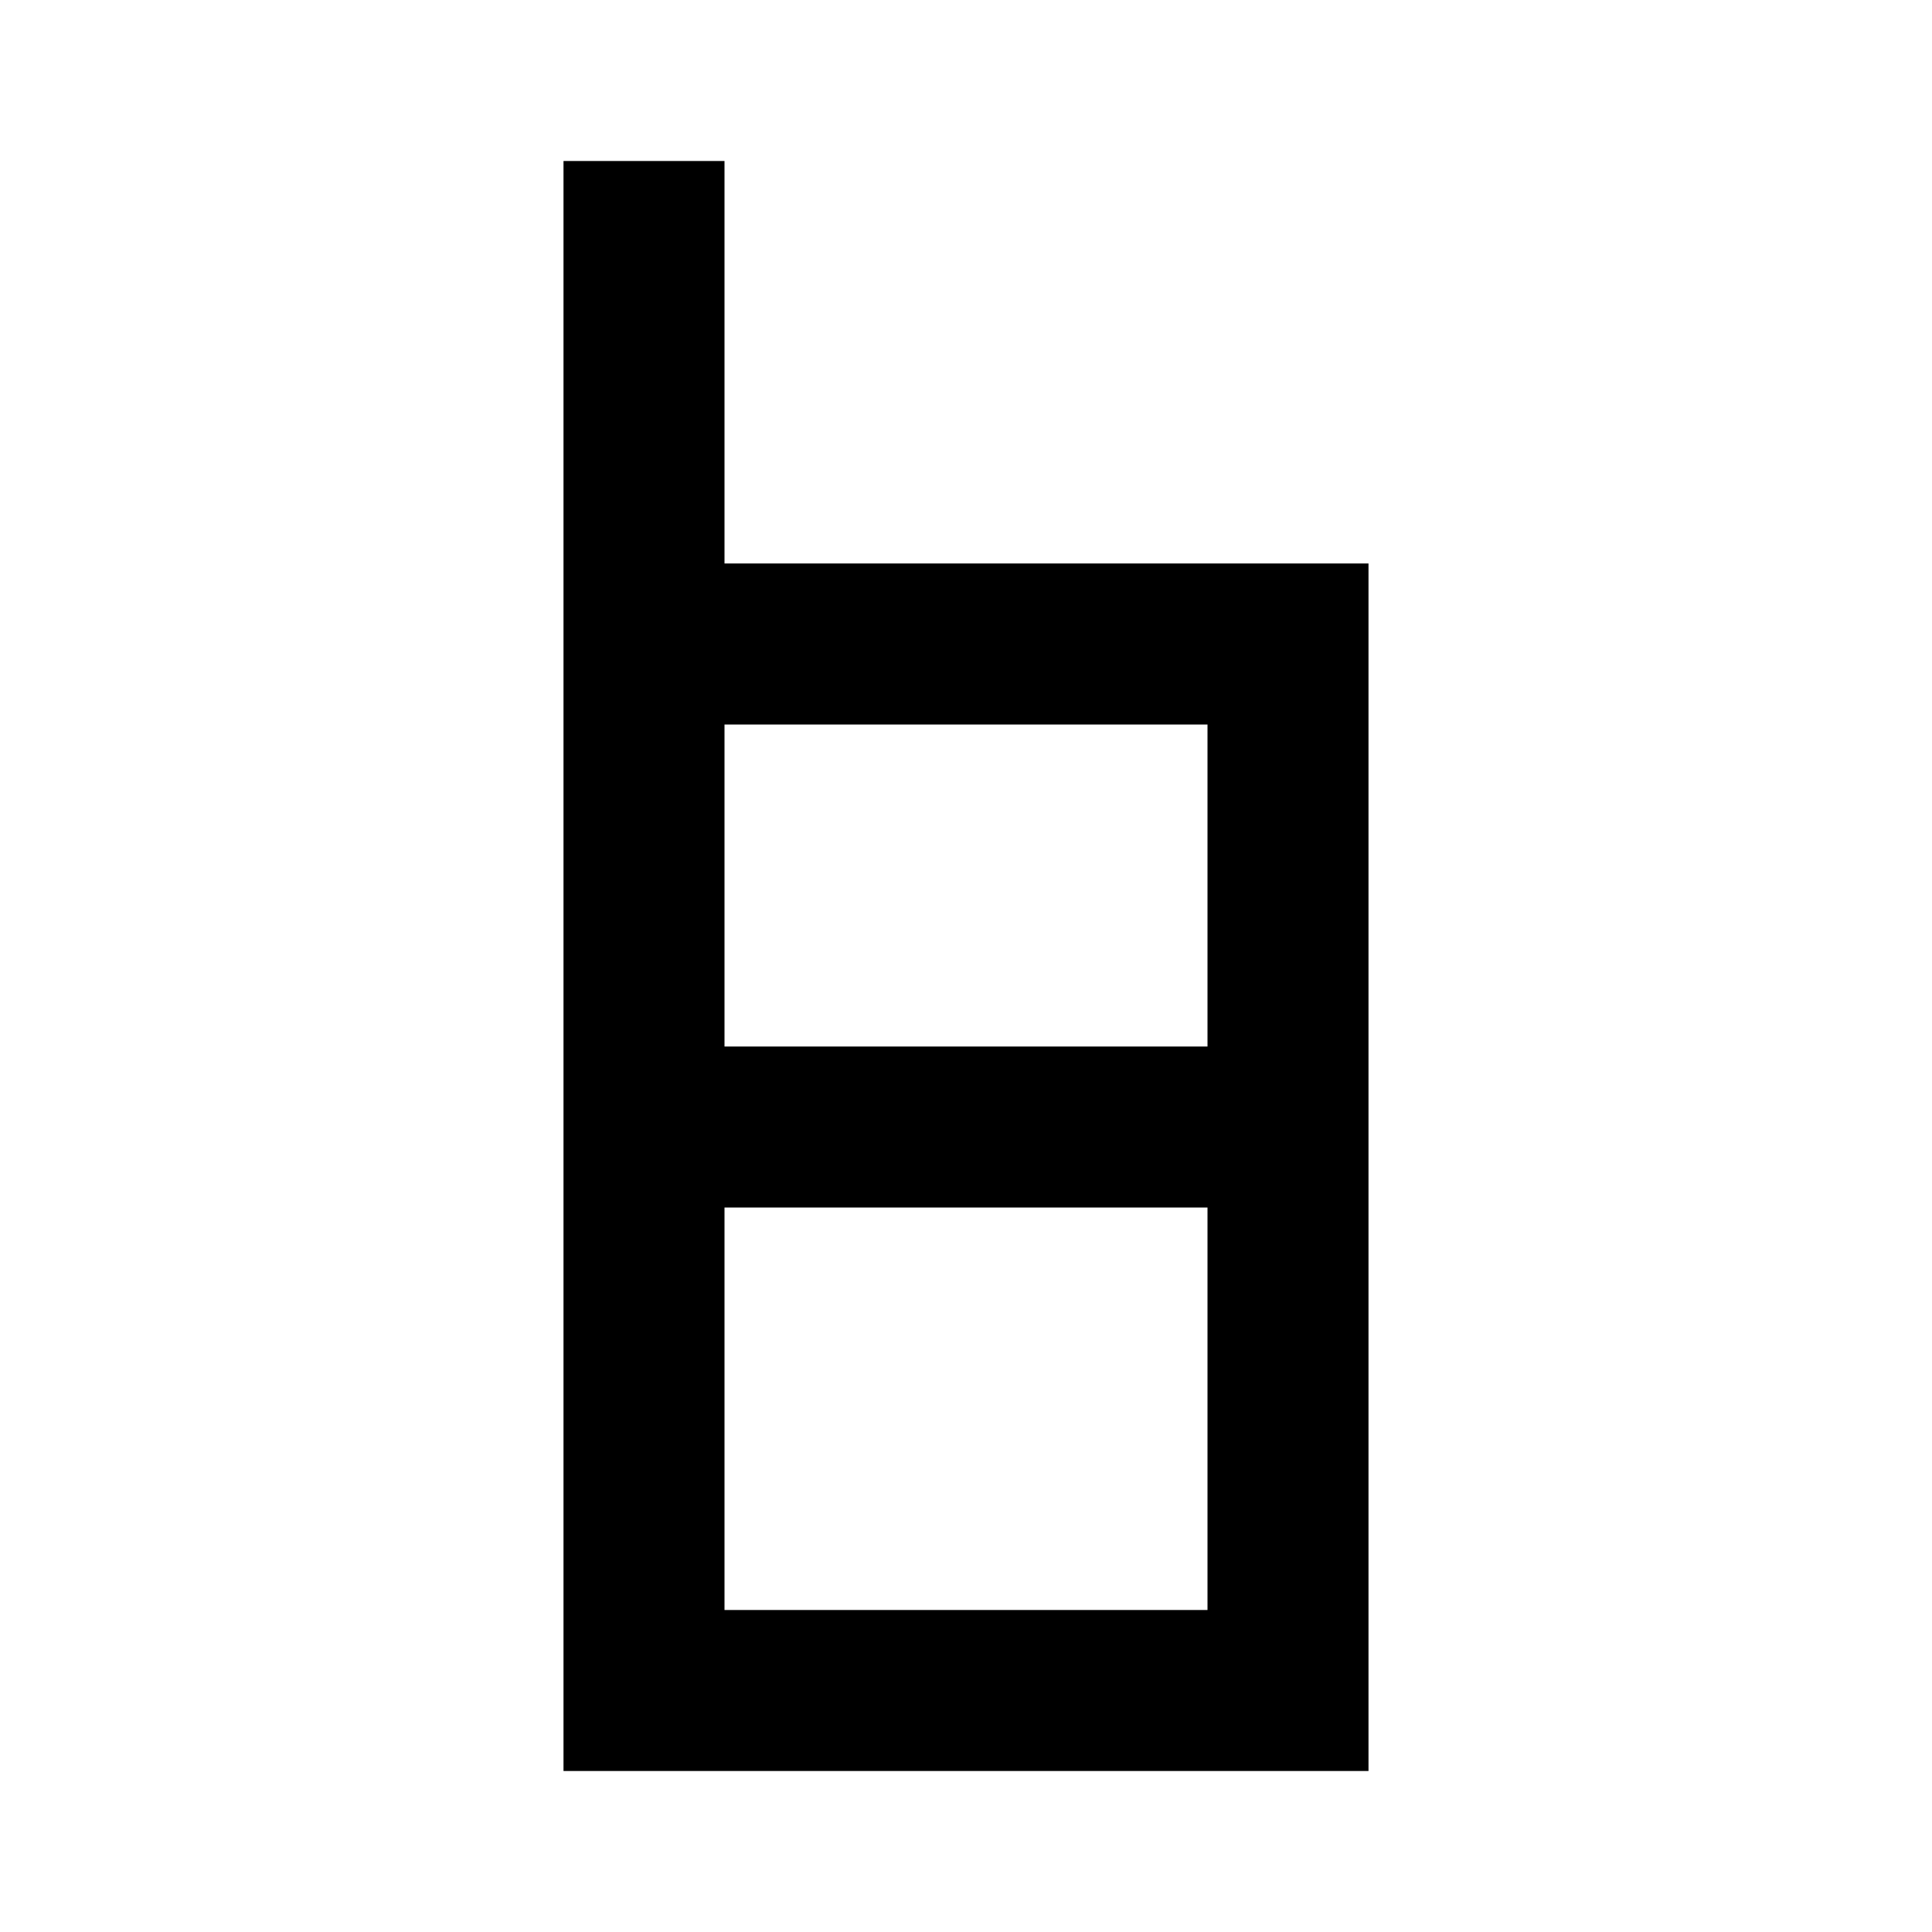 <?xml version="1.0" encoding="utf-8"?>
<svg width="800px" height="800px" viewBox="0 0 24 24" fill="none" xmlns="http://www.w3.org/2000/svg">
    <path d="M9 2v5h8v15H7V2h2zm0 7v4h6V9H9zm6 6H9v5h6v-5z" fill="#000000"/>
</svg>